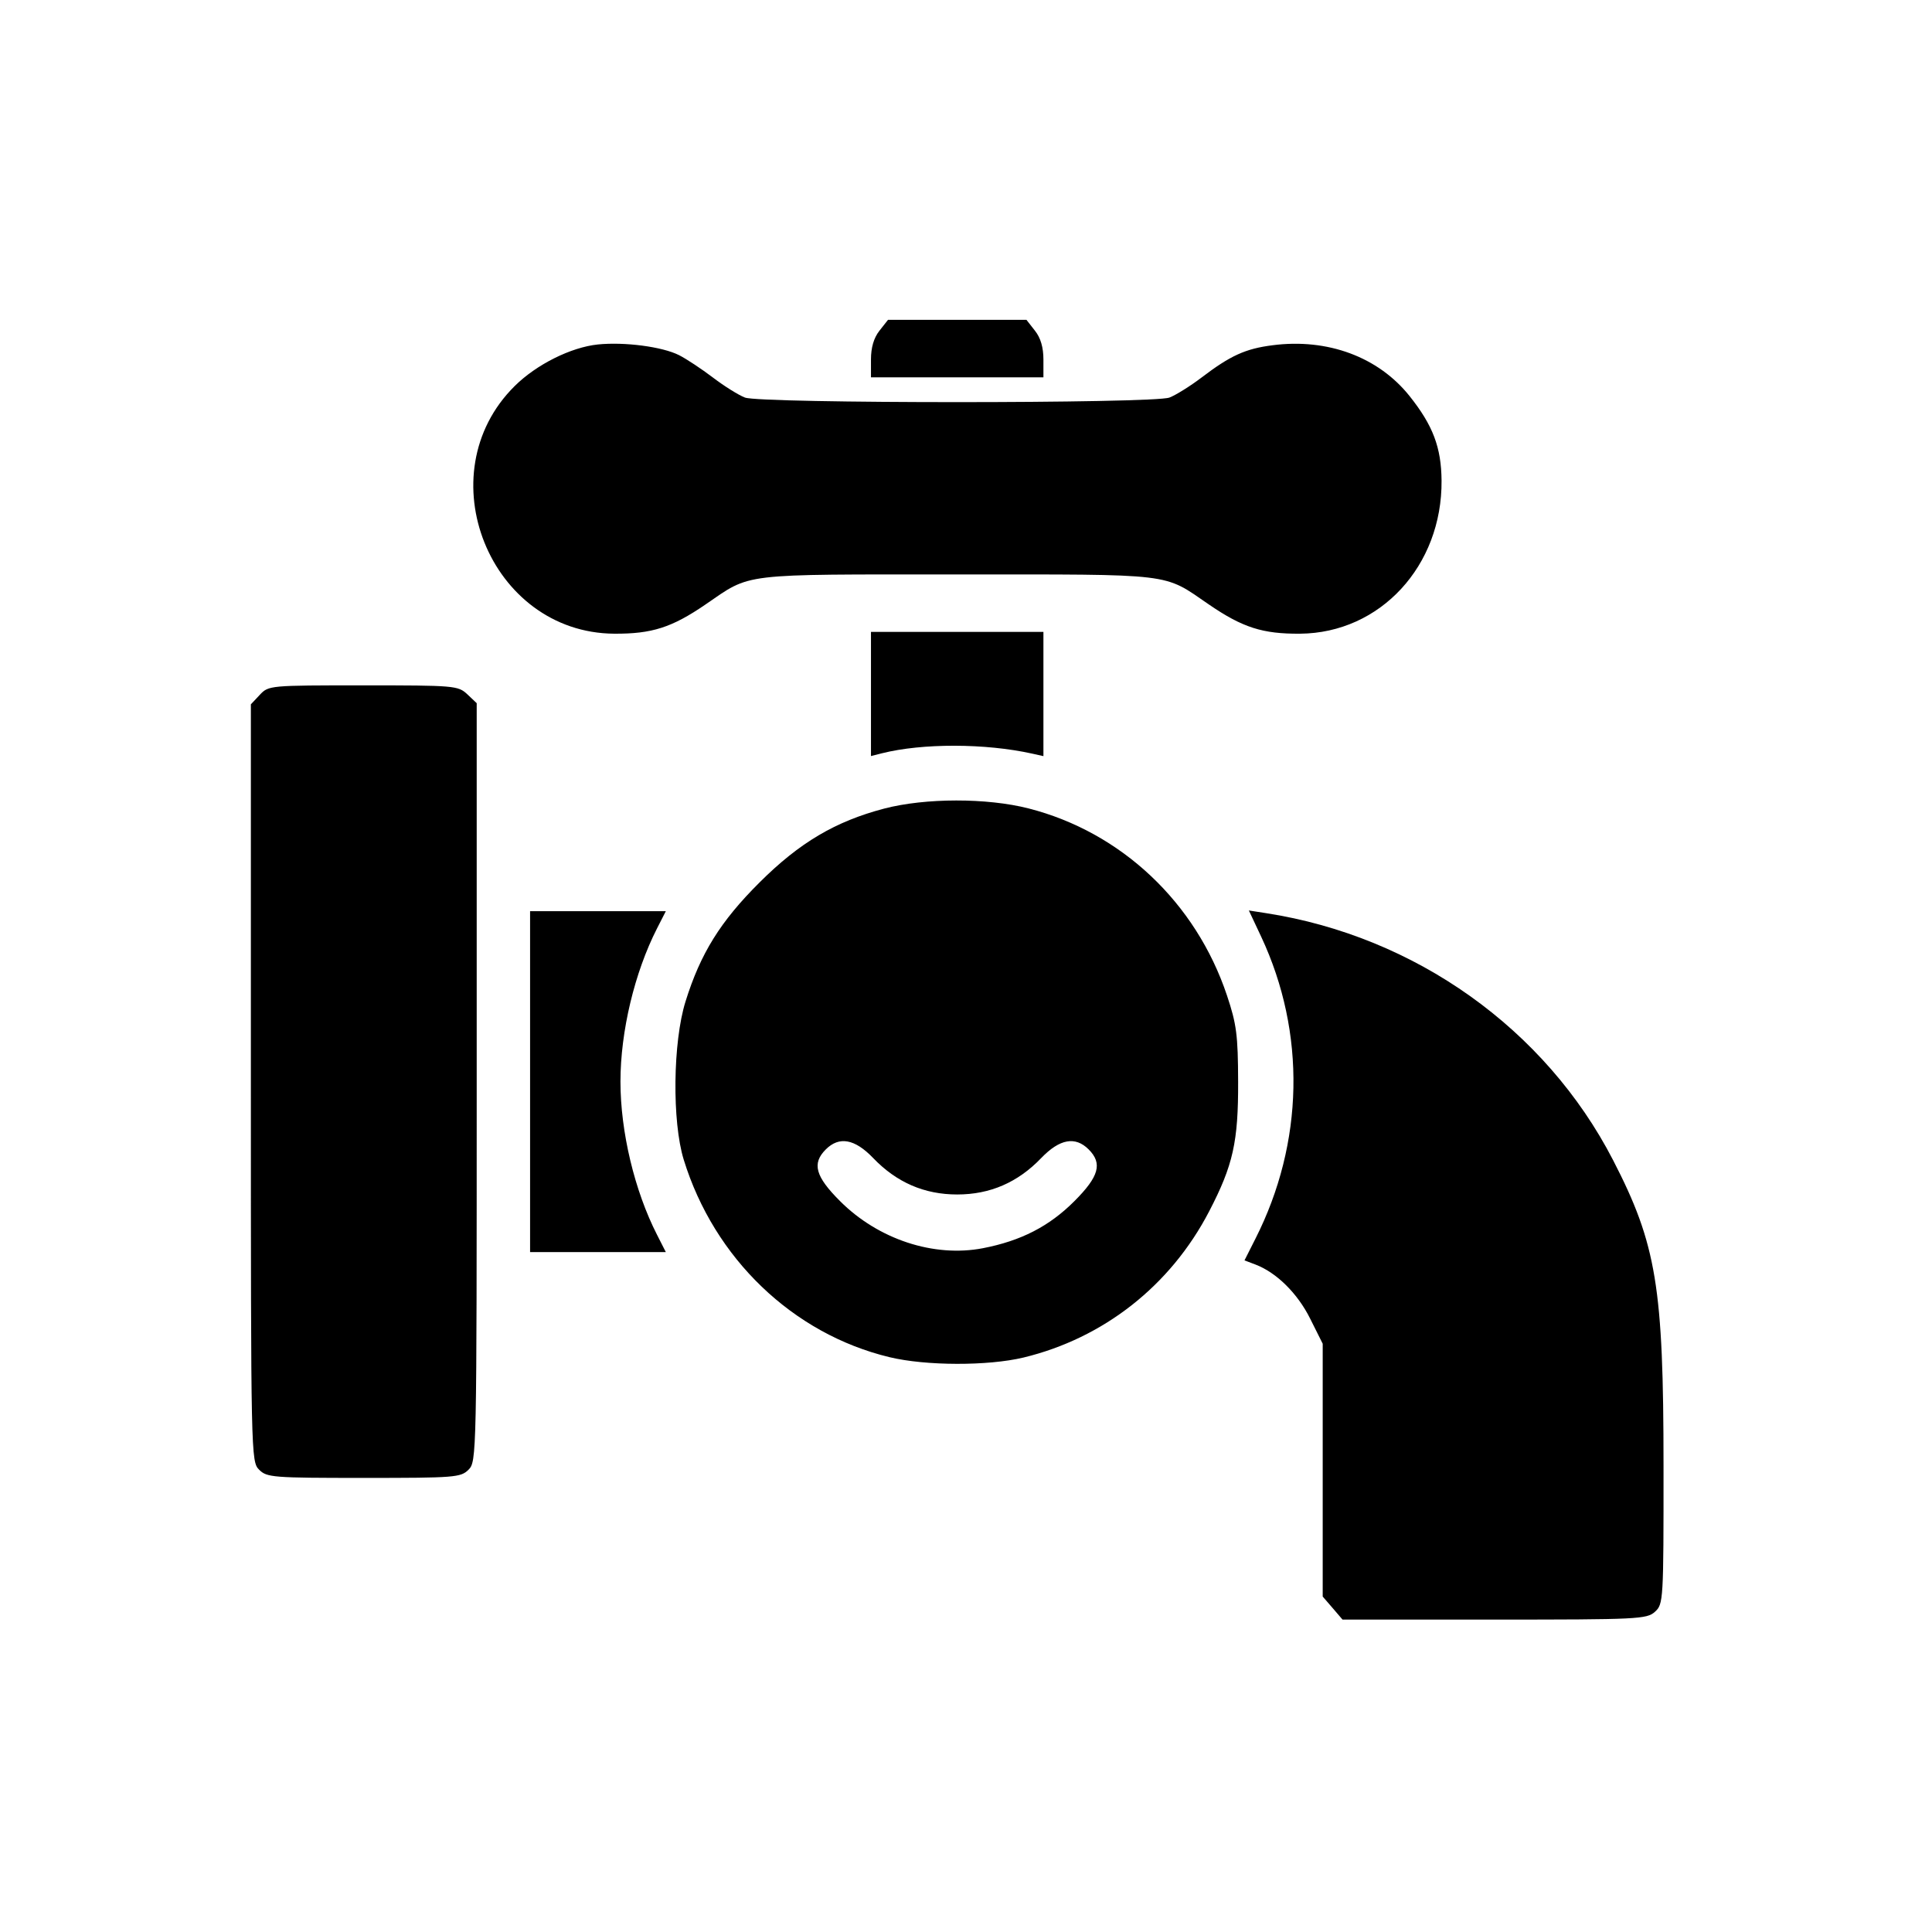 <?xml version="1.0" encoding="UTF-8"?>
<svg xmlns="http://www.w3.org/2000/svg" width="27" height="27" viewBox="0 0 27 27" fill="none">
  <path fill-rule="evenodd" clip-rule="evenodd" d="M12.291 4.621C12.212 4.721 12.172 4.856 12.172 5.023V5.273H13.377H14.582V5.023C14.582 4.856 14.543 4.721 14.463 4.621L14.345 4.47H13.377H12.41L12.291 4.621ZM8.355 4.814C7.979 4.853 7.496 5.094 7.193 5.395C5.951 6.624 6.844 8.845 8.585 8.856C9.11 8.859 9.389 8.77 9.859 8.448C10.508 8.004 10.308 8.028 13.377 8.028C16.447 8.028 16.246 8.004 16.895 8.448C17.365 8.77 17.645 8.86 18.169 8.856C19.289 8.847 20.156 7.908 20.146 6.716C20.142 6.253 20.026 5.945 19.698 5.534C19.262 4.988 18.553 4.725 17.784 4.825C17.405 4.873 17.194 4.97 16.792 5.276C16.634 5.396 16.432 5.522 16.343 5.556C16.12 5.641 10.634 5.641 10.411 5.556C10.322 5.522 10.12 5.396 9.963 5.276C9.805 5.156 9.592 5.015 9.491 4.964C9.257 4.845 8.727 4.776 8.355 4.814ZM12.172 9.699V10.566L12.326 10.527C12.891 10.385 13.771 10.387 14.425 10.532L14.582 10.567V9.699V8.831H13.377H12.172V9.699ZM3.631 9.71L3.506 9.843V15.134C3.506 20.348 3.508 20.426 3.621 20.539C3.729 20.648 3.812 20.654 5.084 20.654C6.356 20.654 6.439 20.648 6.548 20.539C6.661 20.426 6.662 20.348 6.662 15.126V9.827L6.53 9.702C6.401 9.582 6.353 9.578 5.076 9.578C3.77 9.578 3.754 9.579 3.631 9.71ZM12.357 11.3C11.675 11.479 11.174 11.775 10.617 12.33C10.068 12.876 9.789 13.325 9.58 13.997C9.403 14.564 9.391 15.673 9.555 16.206C9.98 17.586 11.08 18.642 12.432 18.967C12.94 19.089 13.805 19.091 14.303 18.972C15.424 18.701 16.358 17.967 16.897 16.931C17.233 16.285 17.306 15.956 17.303 15.116C17.301 14.464 17.281 14.312 17.147 13.911C16.712 12.611 15.669 11.629 14.375 11.298C13.792 11.149 12.932 11.15 12.357 11.3ZM7.408 15.116V17.498H8.357H9.305L9.182 17.256C8.868 16.641 8.671 15.817 8.671 15.116C8.671 14.415 8.868 13.591 9.182 12.975L9.305 12.734H8.357H7.408V15.116ZM17.626 13.092C18.254 14.435 18.224 15.971 17.544 17.313L17.392 17.614L17.545 17.672C17.839 17.784 18.133 18.074 18.309 18.427L18.485 18.779V20.545V22.312L18.624 22.473L18.762 22.634H20.885C22.891 22.634 23.014 22.628 23.128 22.525C23.246 22.418 23.249 22.375 23.248 20.487C23.248 17.986 23.15 17.39 22.543 16.213C21.597 14.38 19.781 13.086 17.697 12.762L17.453 12.724L17.626 13.092ZM12.203 16.184C12.53 16.525 12.918 16.693 13.377 16.693C13.837 16.693 14.224 16.525 14.551 16.184C14.809 15.916 15.027 15.876 15.214 16.063C15.41 16.259 15.36 16.441 15.014 16.787C14.662 17.139 14.268 17.341 13.736 17.444C13.05 17.576 12.274 17.32 11.741 16.787C11.394 16.441 11.344 16.259 11.541 16.063C11.728 15.876 11.946 15.916 12.203 16.184Z" fill="black"></path>
</svg>

